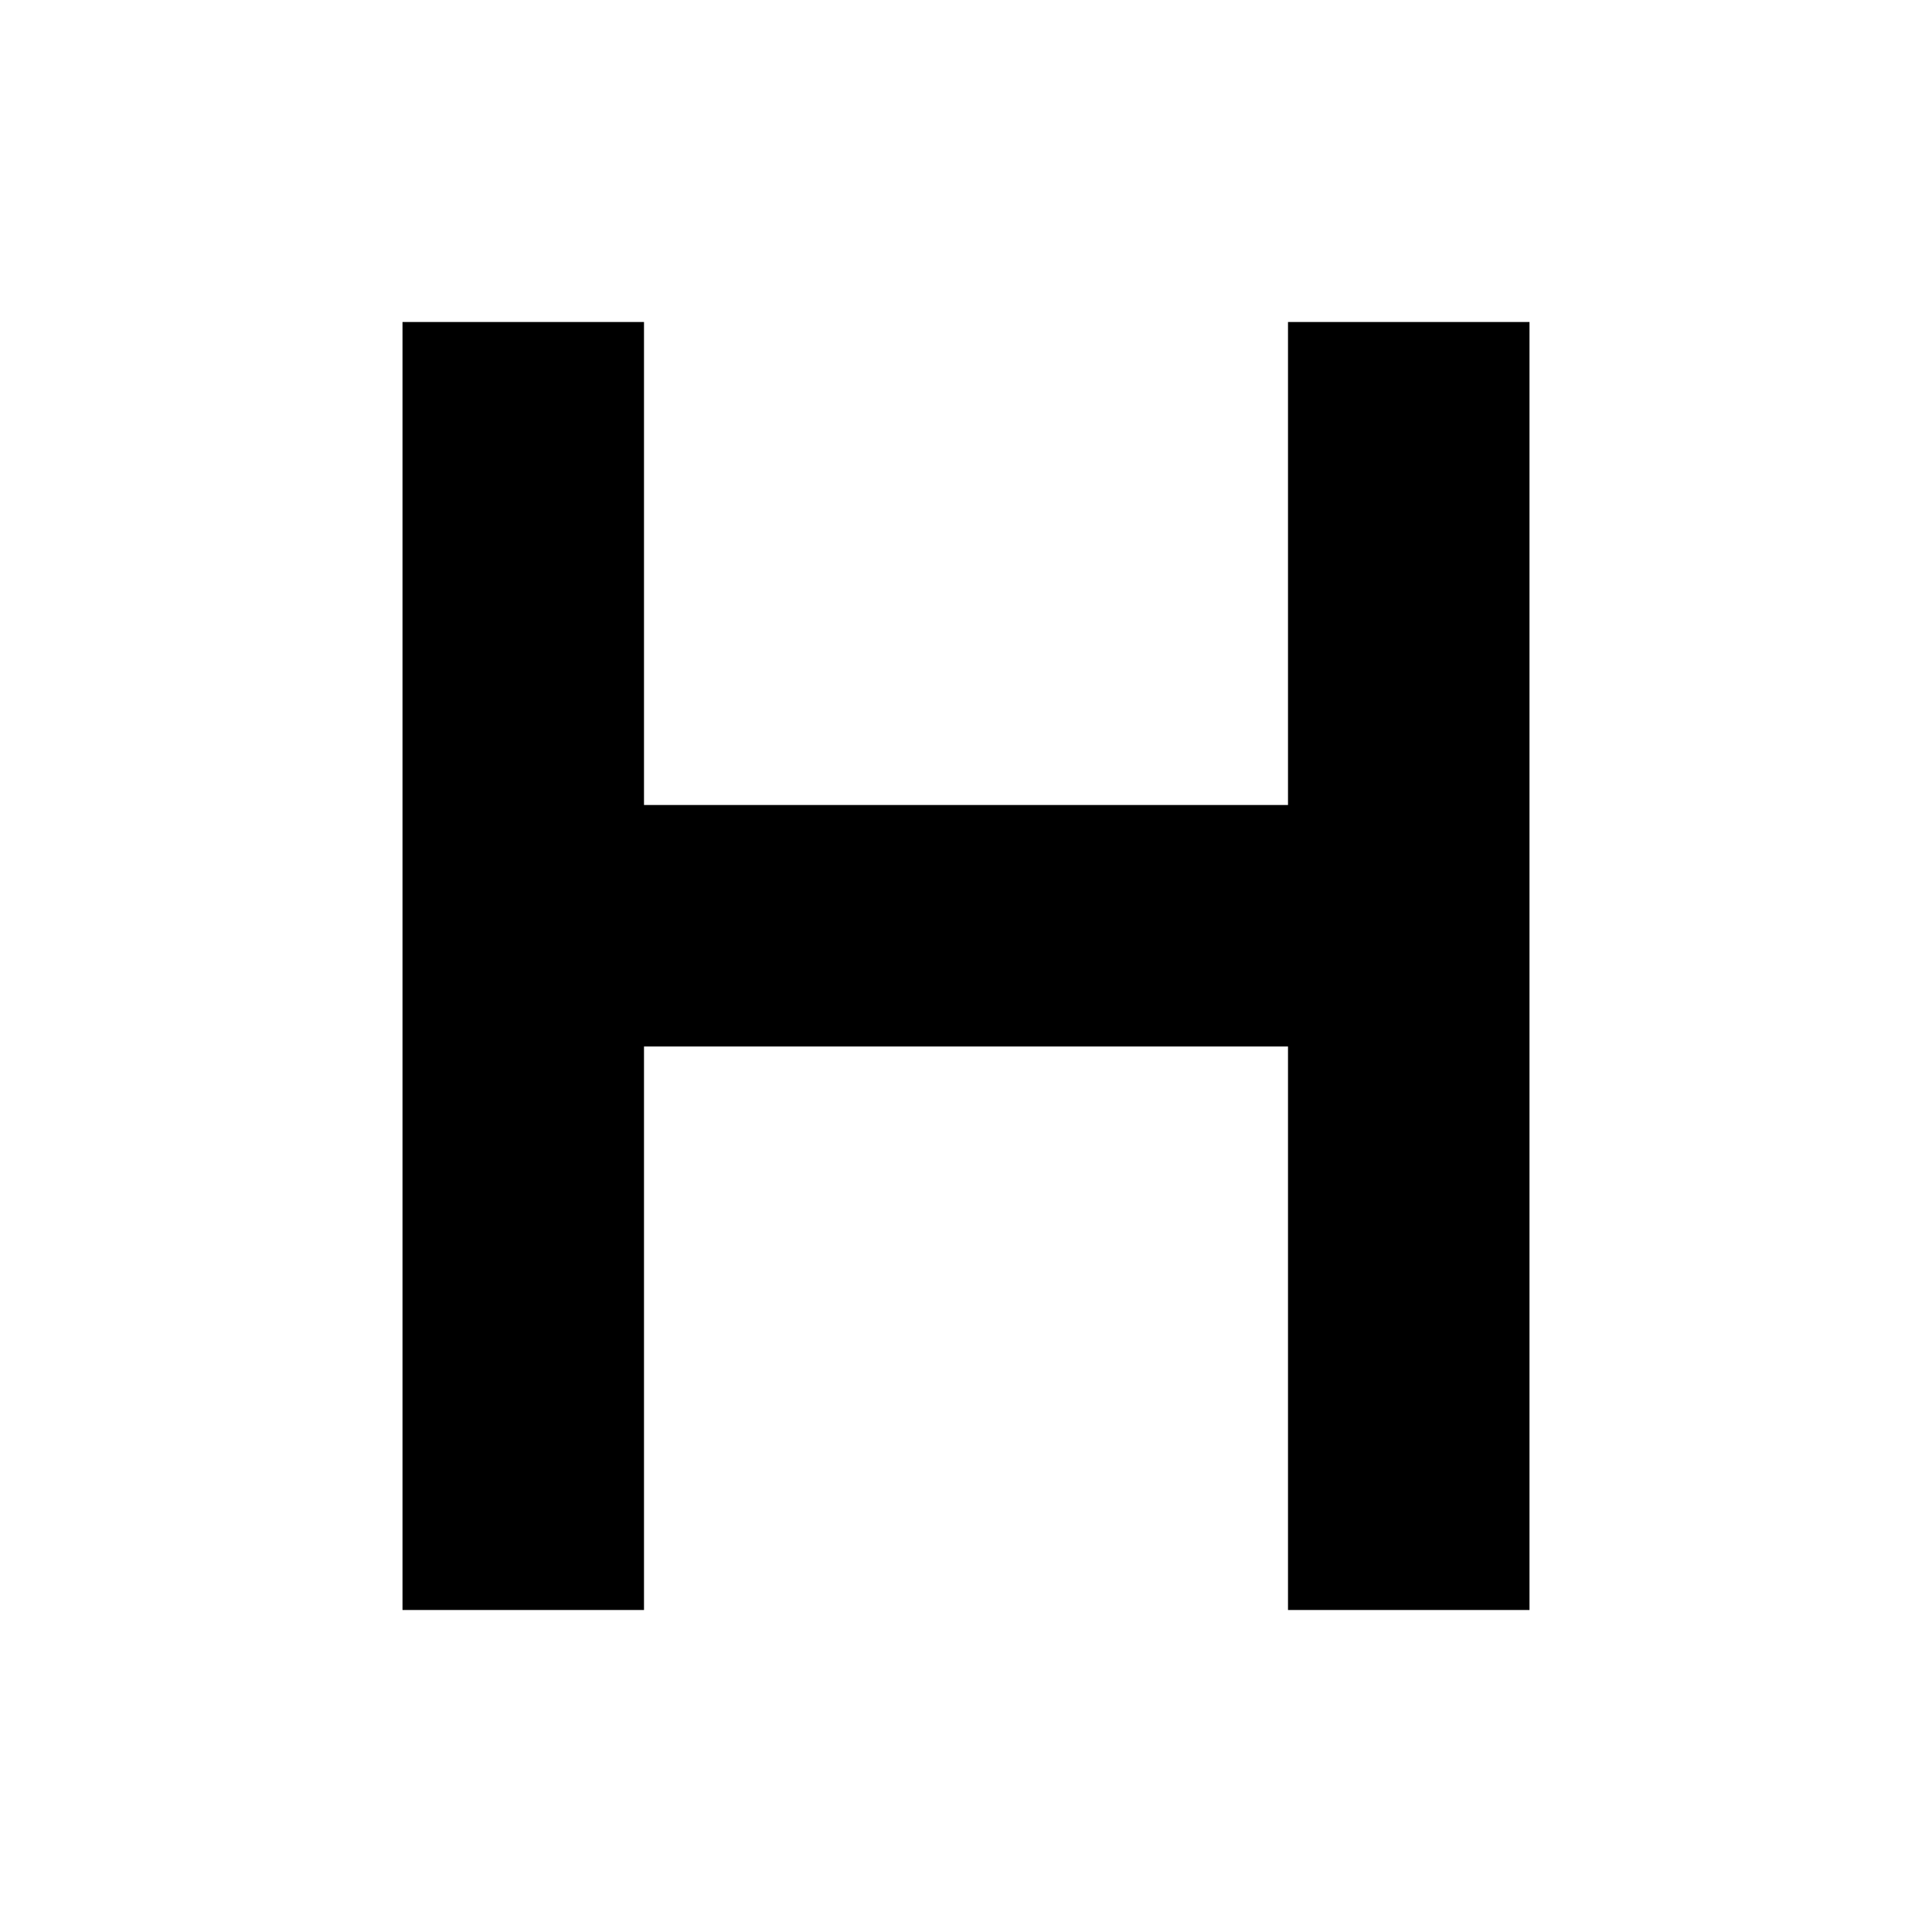 <?xml version="1.0" encoding="UTF-8"?>
<svg xmlns="http://www.w3.org/2000/svg" width="24" height="24" viewBox="0 0 24 24">
  <path d="M5 20L8 20 8 13 16 13 16 20 19 20 19 4 16 4 16 10 8 10 8 4 5 4z"></path>
</svg>
